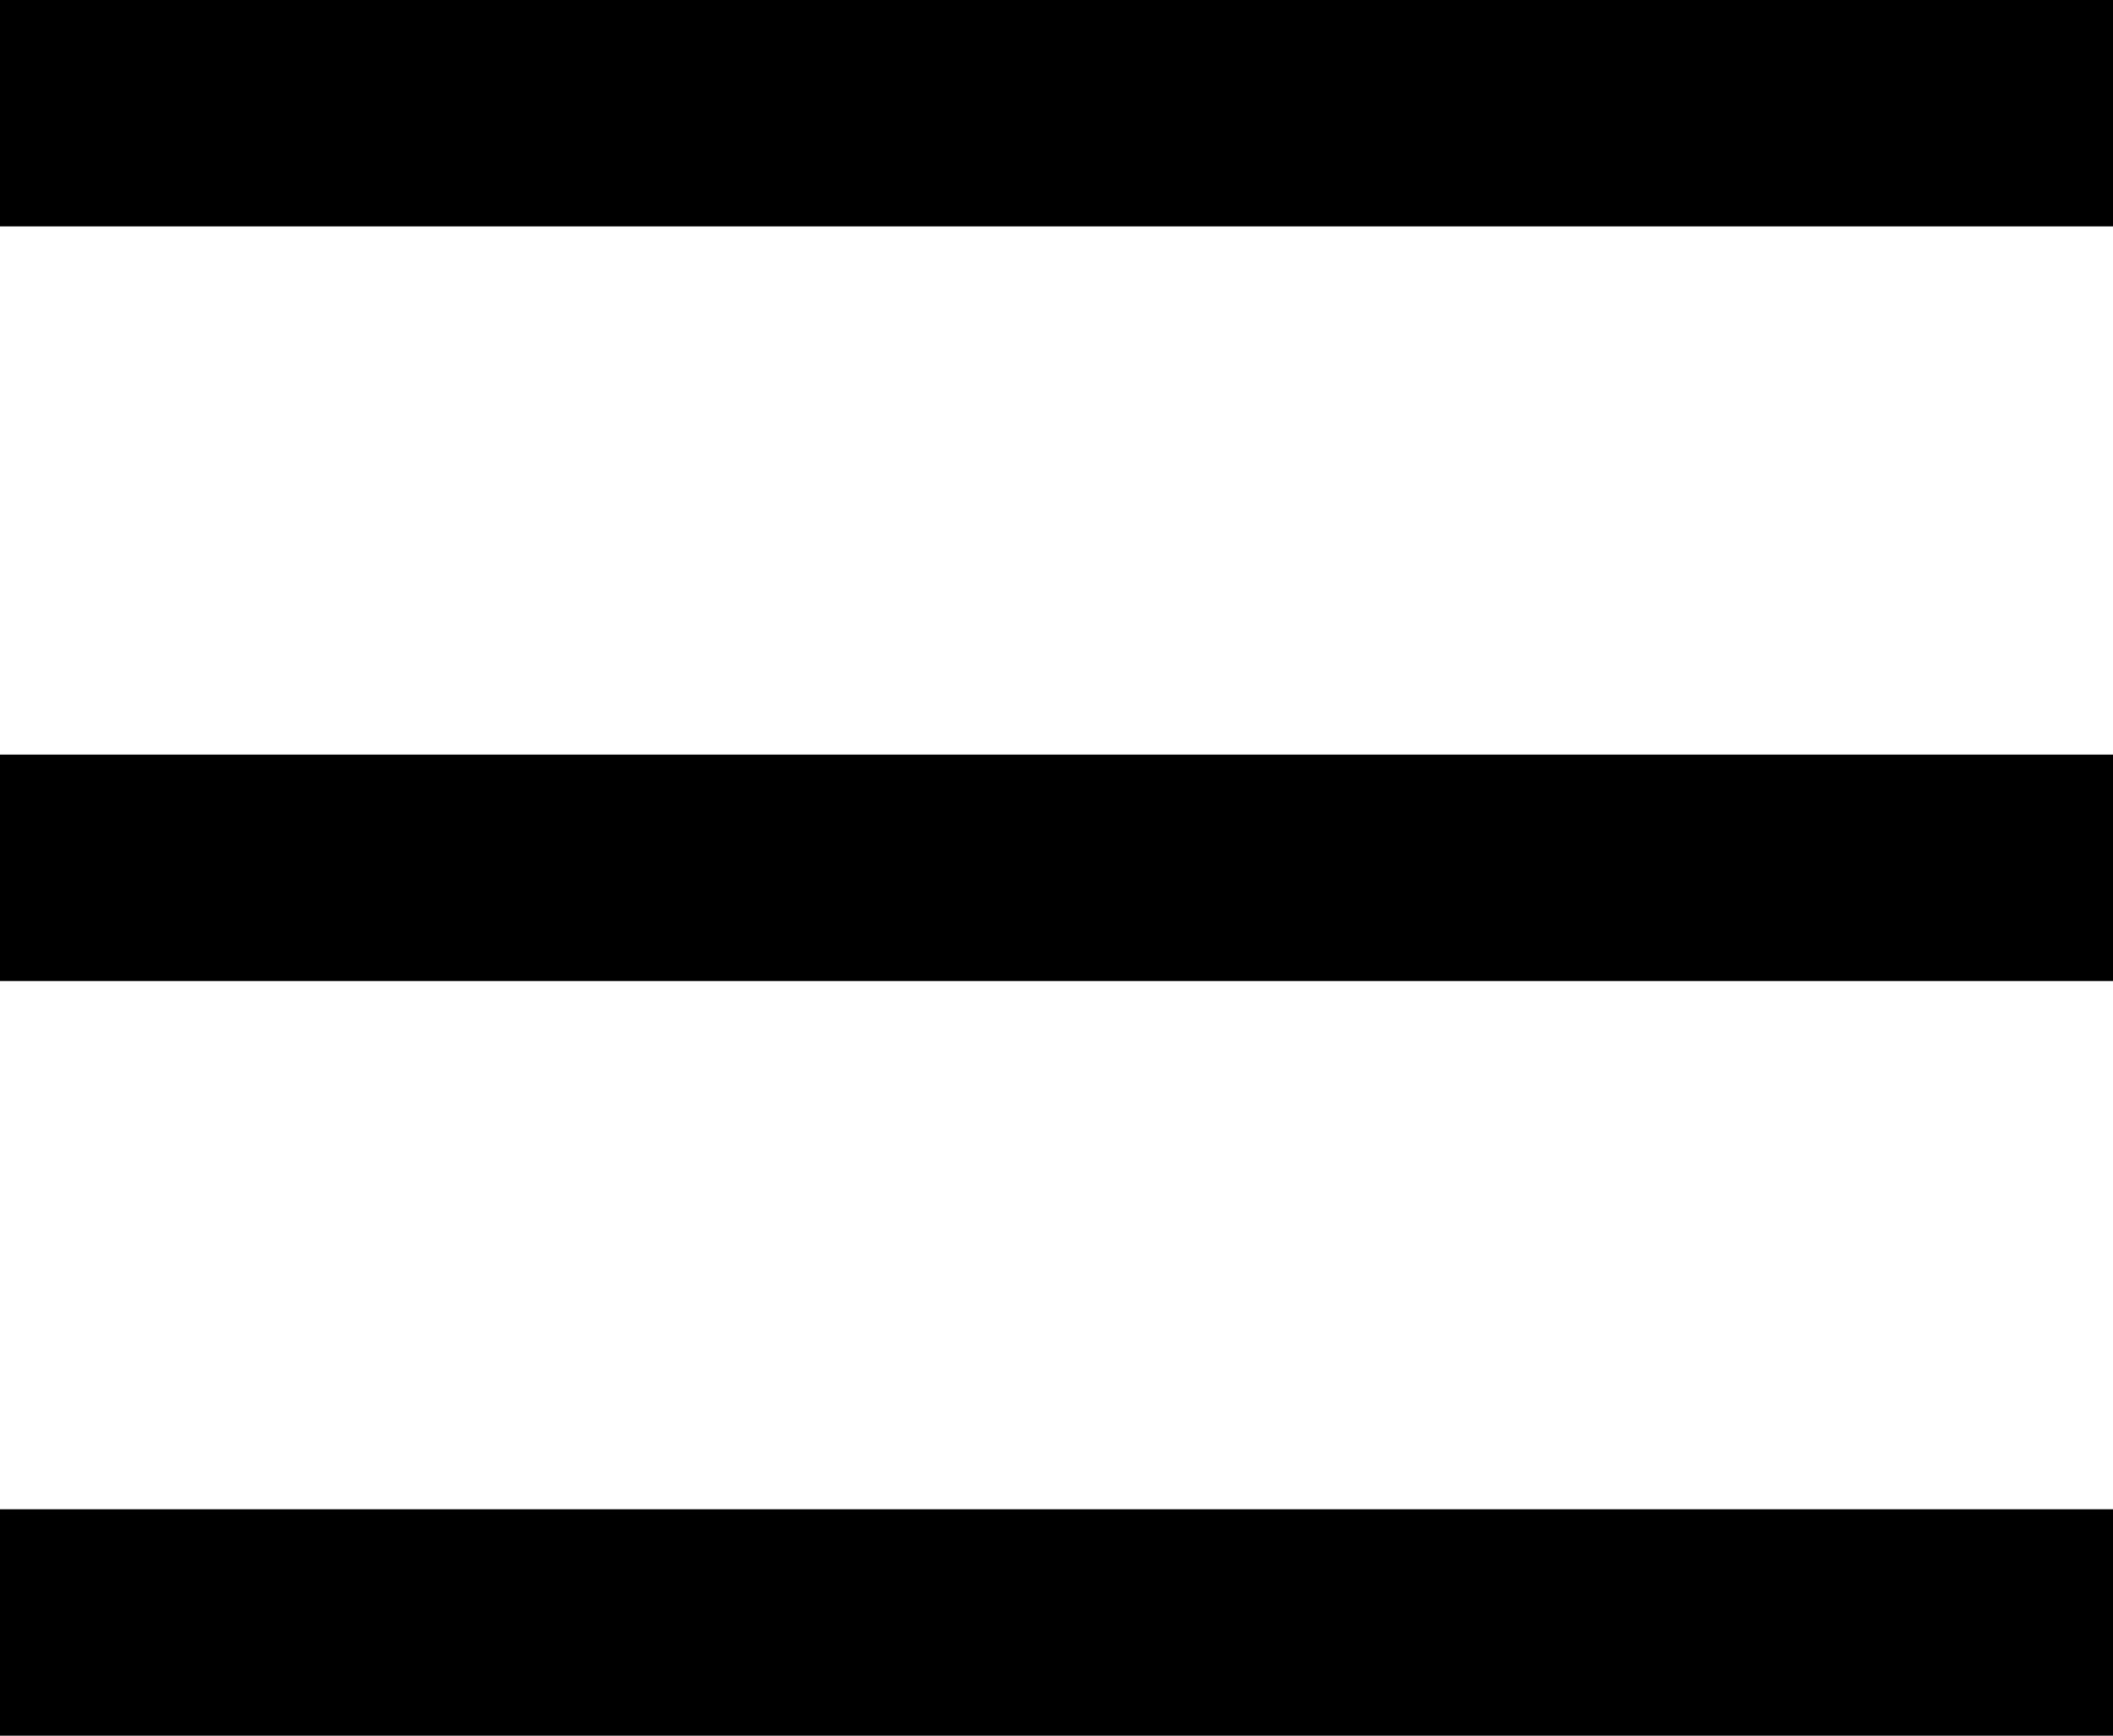<?xml version="1.0" encoding="UTF-8"?><svg id="_シンボル編集モード" xmlns="http://www.w3.org/2000/svg" viewBox="0 0 28 23"><g id="pc_header"><rect width="28" height="3"/><rect y="10" width="28" height="3"/><rect y="20" width="28" height="3"/></g></svg>